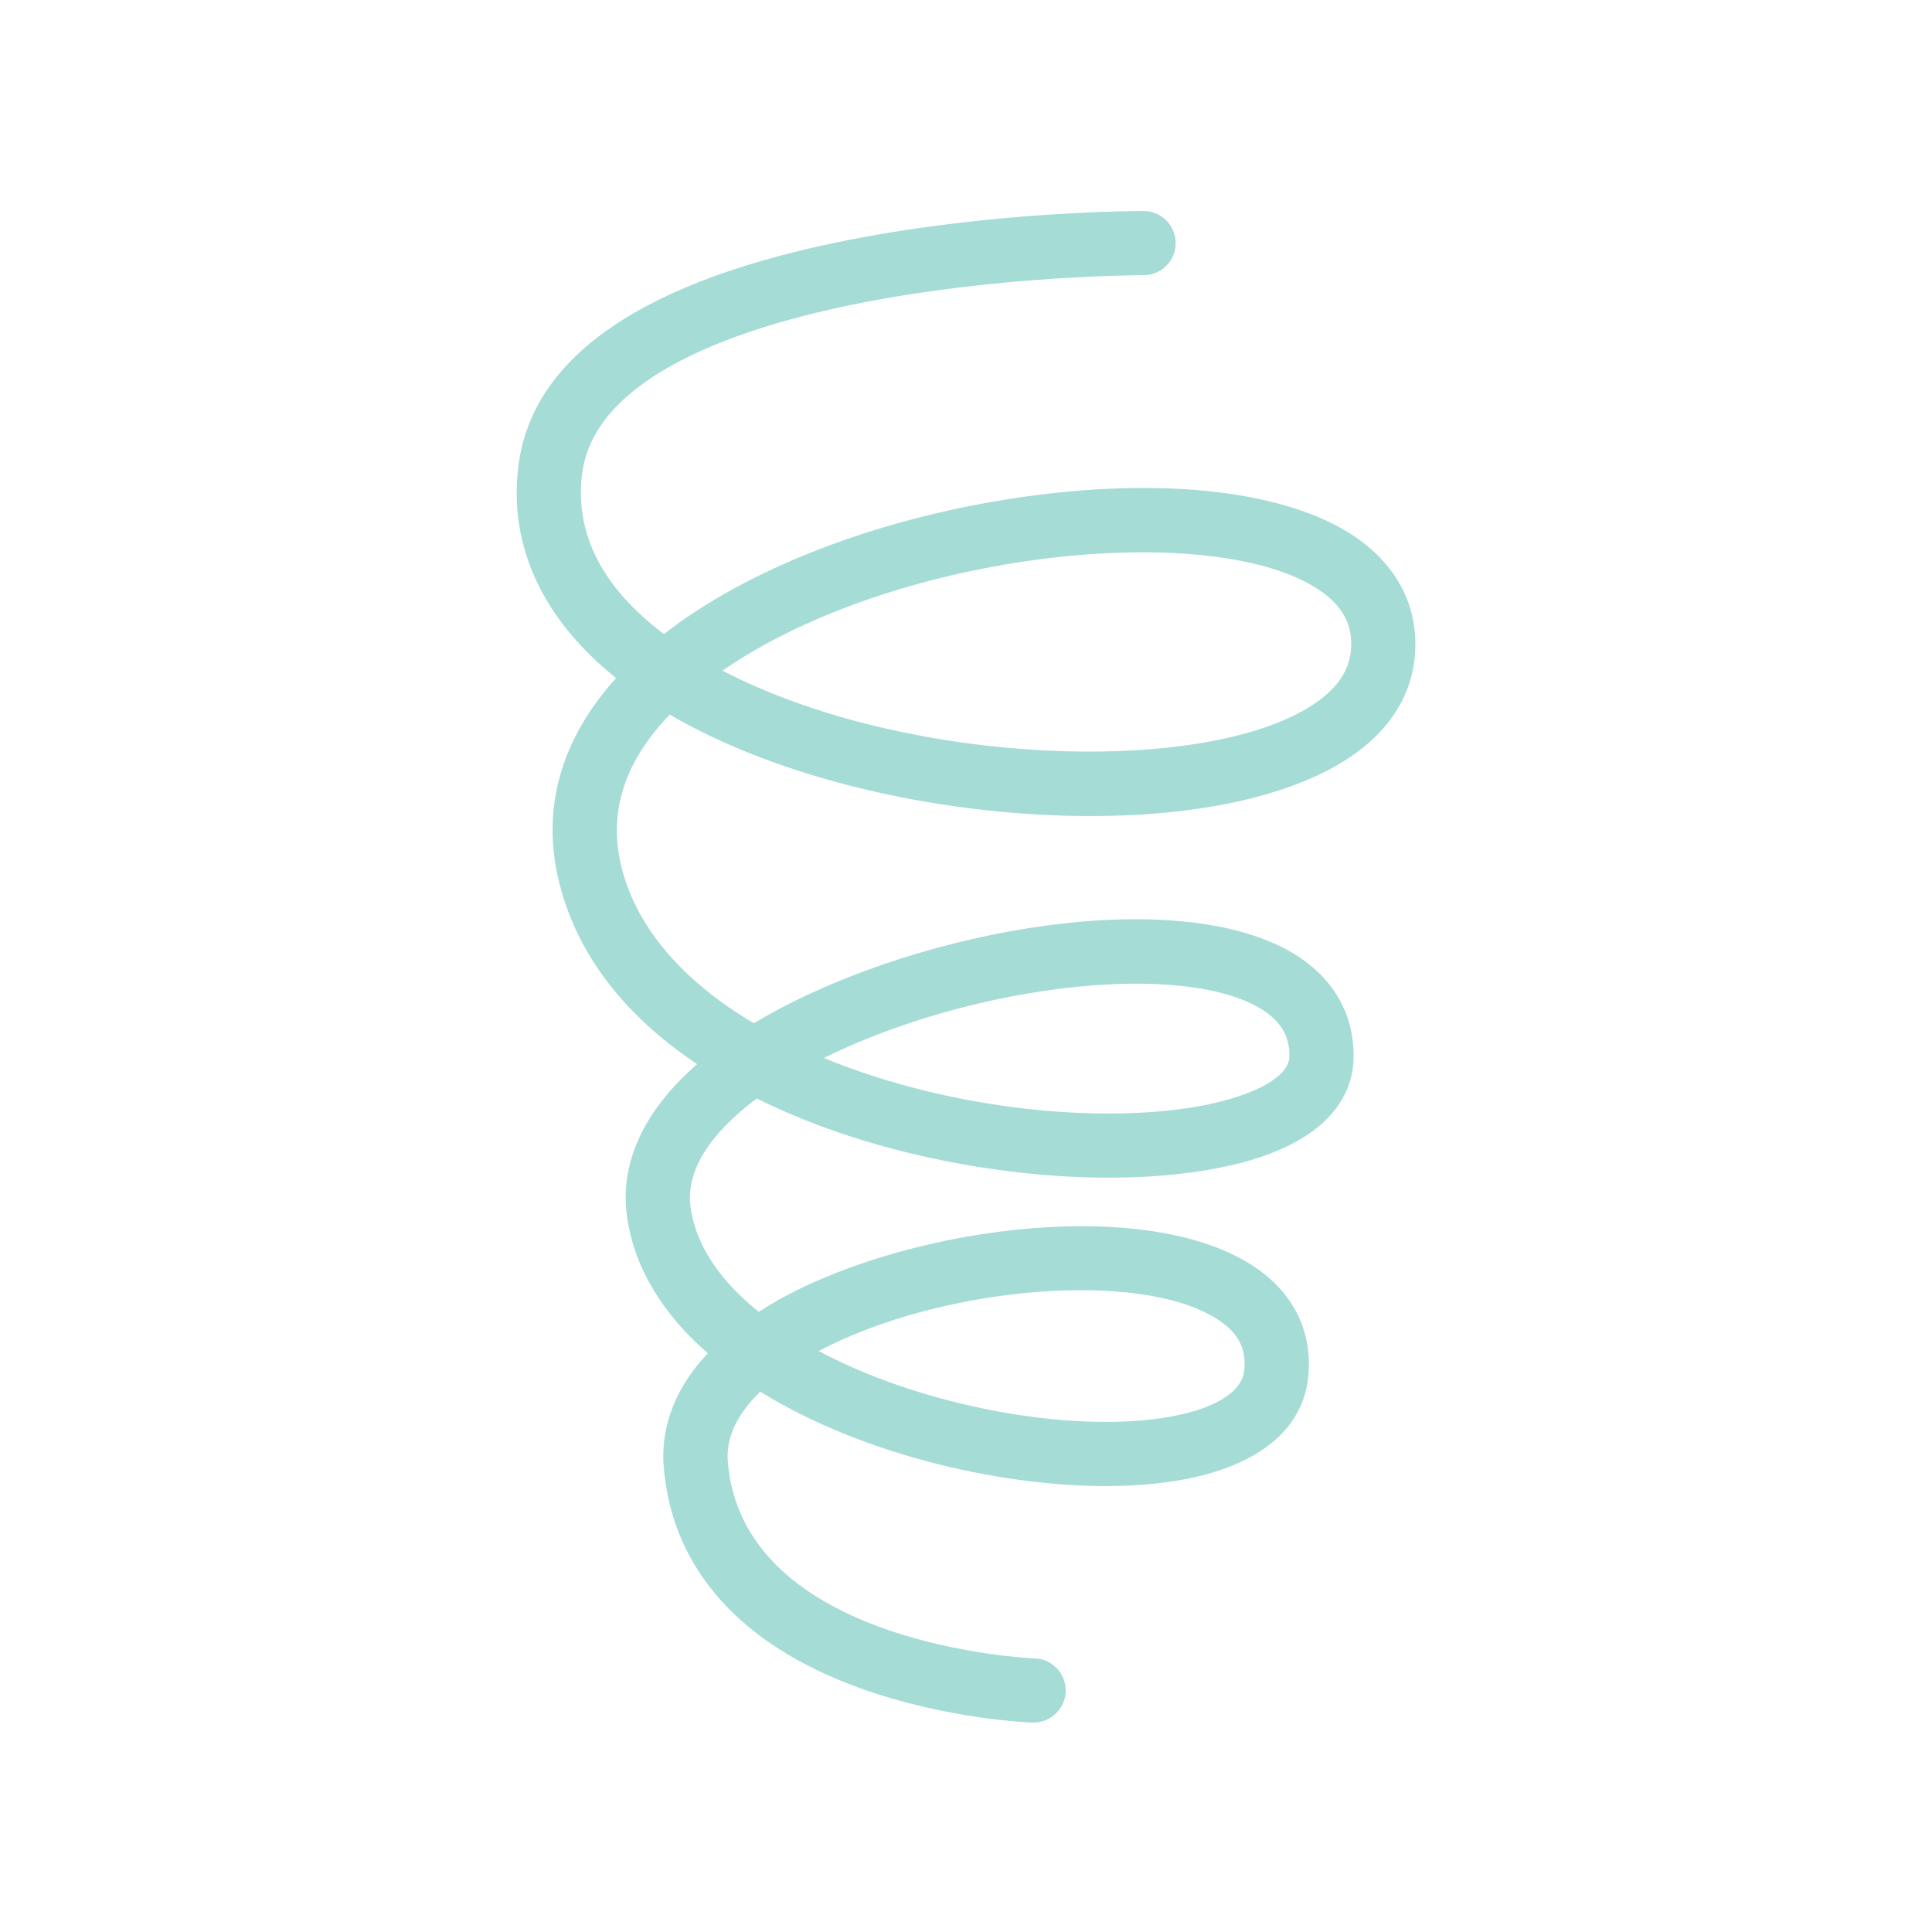 <svg xmlns="http://www.w3.org/2000/svg" xmlns:xlink="http://www.w3.org/1999/xlink" width="500" zoomAndPan="magnify" viewBox="0 0 375 375" height="500" preserveAspectRatio="xMidYMid meet" version="1.0"><path fill="#a5dcd6" d="M 200.609 334.352 L 200.391 334.352 C 199.715 334.328 183.668 333.707 166.977 327.684 C 143.613 319.262 130.422 304.402 128.832 284.715 C 128.352 278.746 129.77 270.754 137.387 262.684 C 129.031 255.375 123.223 246.547 121.723 236.273 C 120.621 228.766 122.328 217.875 135.309 206.551 C 123.199 198.441 112.531 187.113 108.582 171.469 C 104.973 157.172 108.766 143.578 119.582 131.617 C 105.309 120.145 98.754 106.039 100.598 90.637 C 103.168 69.191 124.895 54.34 165.184 46.488 C 193.586 40.949 220.84 40.965 221.988 40.965 C 225.426 40.973 228.207 43.77 228.199 47.203 C 228.195 50.641 225.402 53.414 221.977 53.414 L 221.938 53.414 C 221.047 53.414 194.312 53.473 167.41 58.738 C 143.84 63.355 115.27 72.891 112.961 92.125 C 111.578 103.66 116.93 114.066 128.871 123.07 C 128.891 123.055 128.906 123.039 128.922 123.023 C 145.035 110.5 169.543 100.949 196.156 96.812 C 222.648 92.695 245.875 94.688 259.863 102.281 C 270.266 107.93 275.508 116.812 274.621 127.293 C 274.035 134.215 270.199 143.898 255.234 150.727 C 239.633 157.836 215.707 160.145 189.582 157.055 C 166.766 154.352 145.605 147.789 129.992 138.707 C 121.121 147.875 117.98 157.844 120.652 168.414 C 123.809 180.895 133.477 190.984 146.316 198.625 C 175.078 181.297 225.594 171.453 249.617 184.254 C 258.266 188.871 262.926 196.383 262.727 205.422 C 262.574 212.387 257.988 224.559 229.02 227.84 C 207.59 230.273 180.637 226.625 158.695 218.344 C 154.895 216.906 150.902 215.207 146.887 213.215 C 140.012 218.352 132.805 225.906 134.055 234.465 C 135.266 242.695 140.816 249.434 147.27 254.633 C 147.875 254.238 148.512 253.844 149.164 253.449 C 173.832 238.559 221.125 231.68 242.855 245.473 C 250.914 250.582 254.848 258.34 253.918 267.305 C 252.574 280.246 239.062 287.945 216.828 288.422 C 195.609 288.875 167.719 282.613 147.57 270.125 C 143.703 273.844 140.836 278.438 141.262 283.703 C 144.156 319.52 200.273 321.879 200.844 321.898 C 204.281 322.016 206.969 324.902 206.852 328.336 C 206.711 331.707 203.949 334.352 200.609 334.352 Z M 158.906 262.23 C 160.633 263.152 162.281 263.965 163.777 264.652 C 179.633 271.984 199.855 276.32 216.539 275.969 C 231.117 275.66 240.914 271.758 241.508 266.023 C 241.957 261.707 240.309 258.609 236.16 255.98 C 220.984 246.363 182.602 249.719 158.906 262.23 Z M 159.902 205.355 C 181.523 214.27 207.723 217.719 227.602 215.465 C 240.844 213.961 250.16 209.723 250.262 205.137 C 250.32 202.41 249.711 198.414 243.742 195.234 C 234.785 190.457 218.012 189.602 198.867 192.941 C 184.855 195.387 171.094 199.82 159.902 205.355 Z M 140.23 130.164 C 173.488 147.516 225.973 150.375 250.062 139.395 C 257.68 135.922 261.766 131.5 262.215 126.246 C 262.508 122.746 261.973 117.59 253.922 113.227 C 231.598 101.109 173.043 107.527 140.23 130.168 Z M 140.23 130.164 " fill-opacity="1" fill-rule="nonzero"></path></svg>